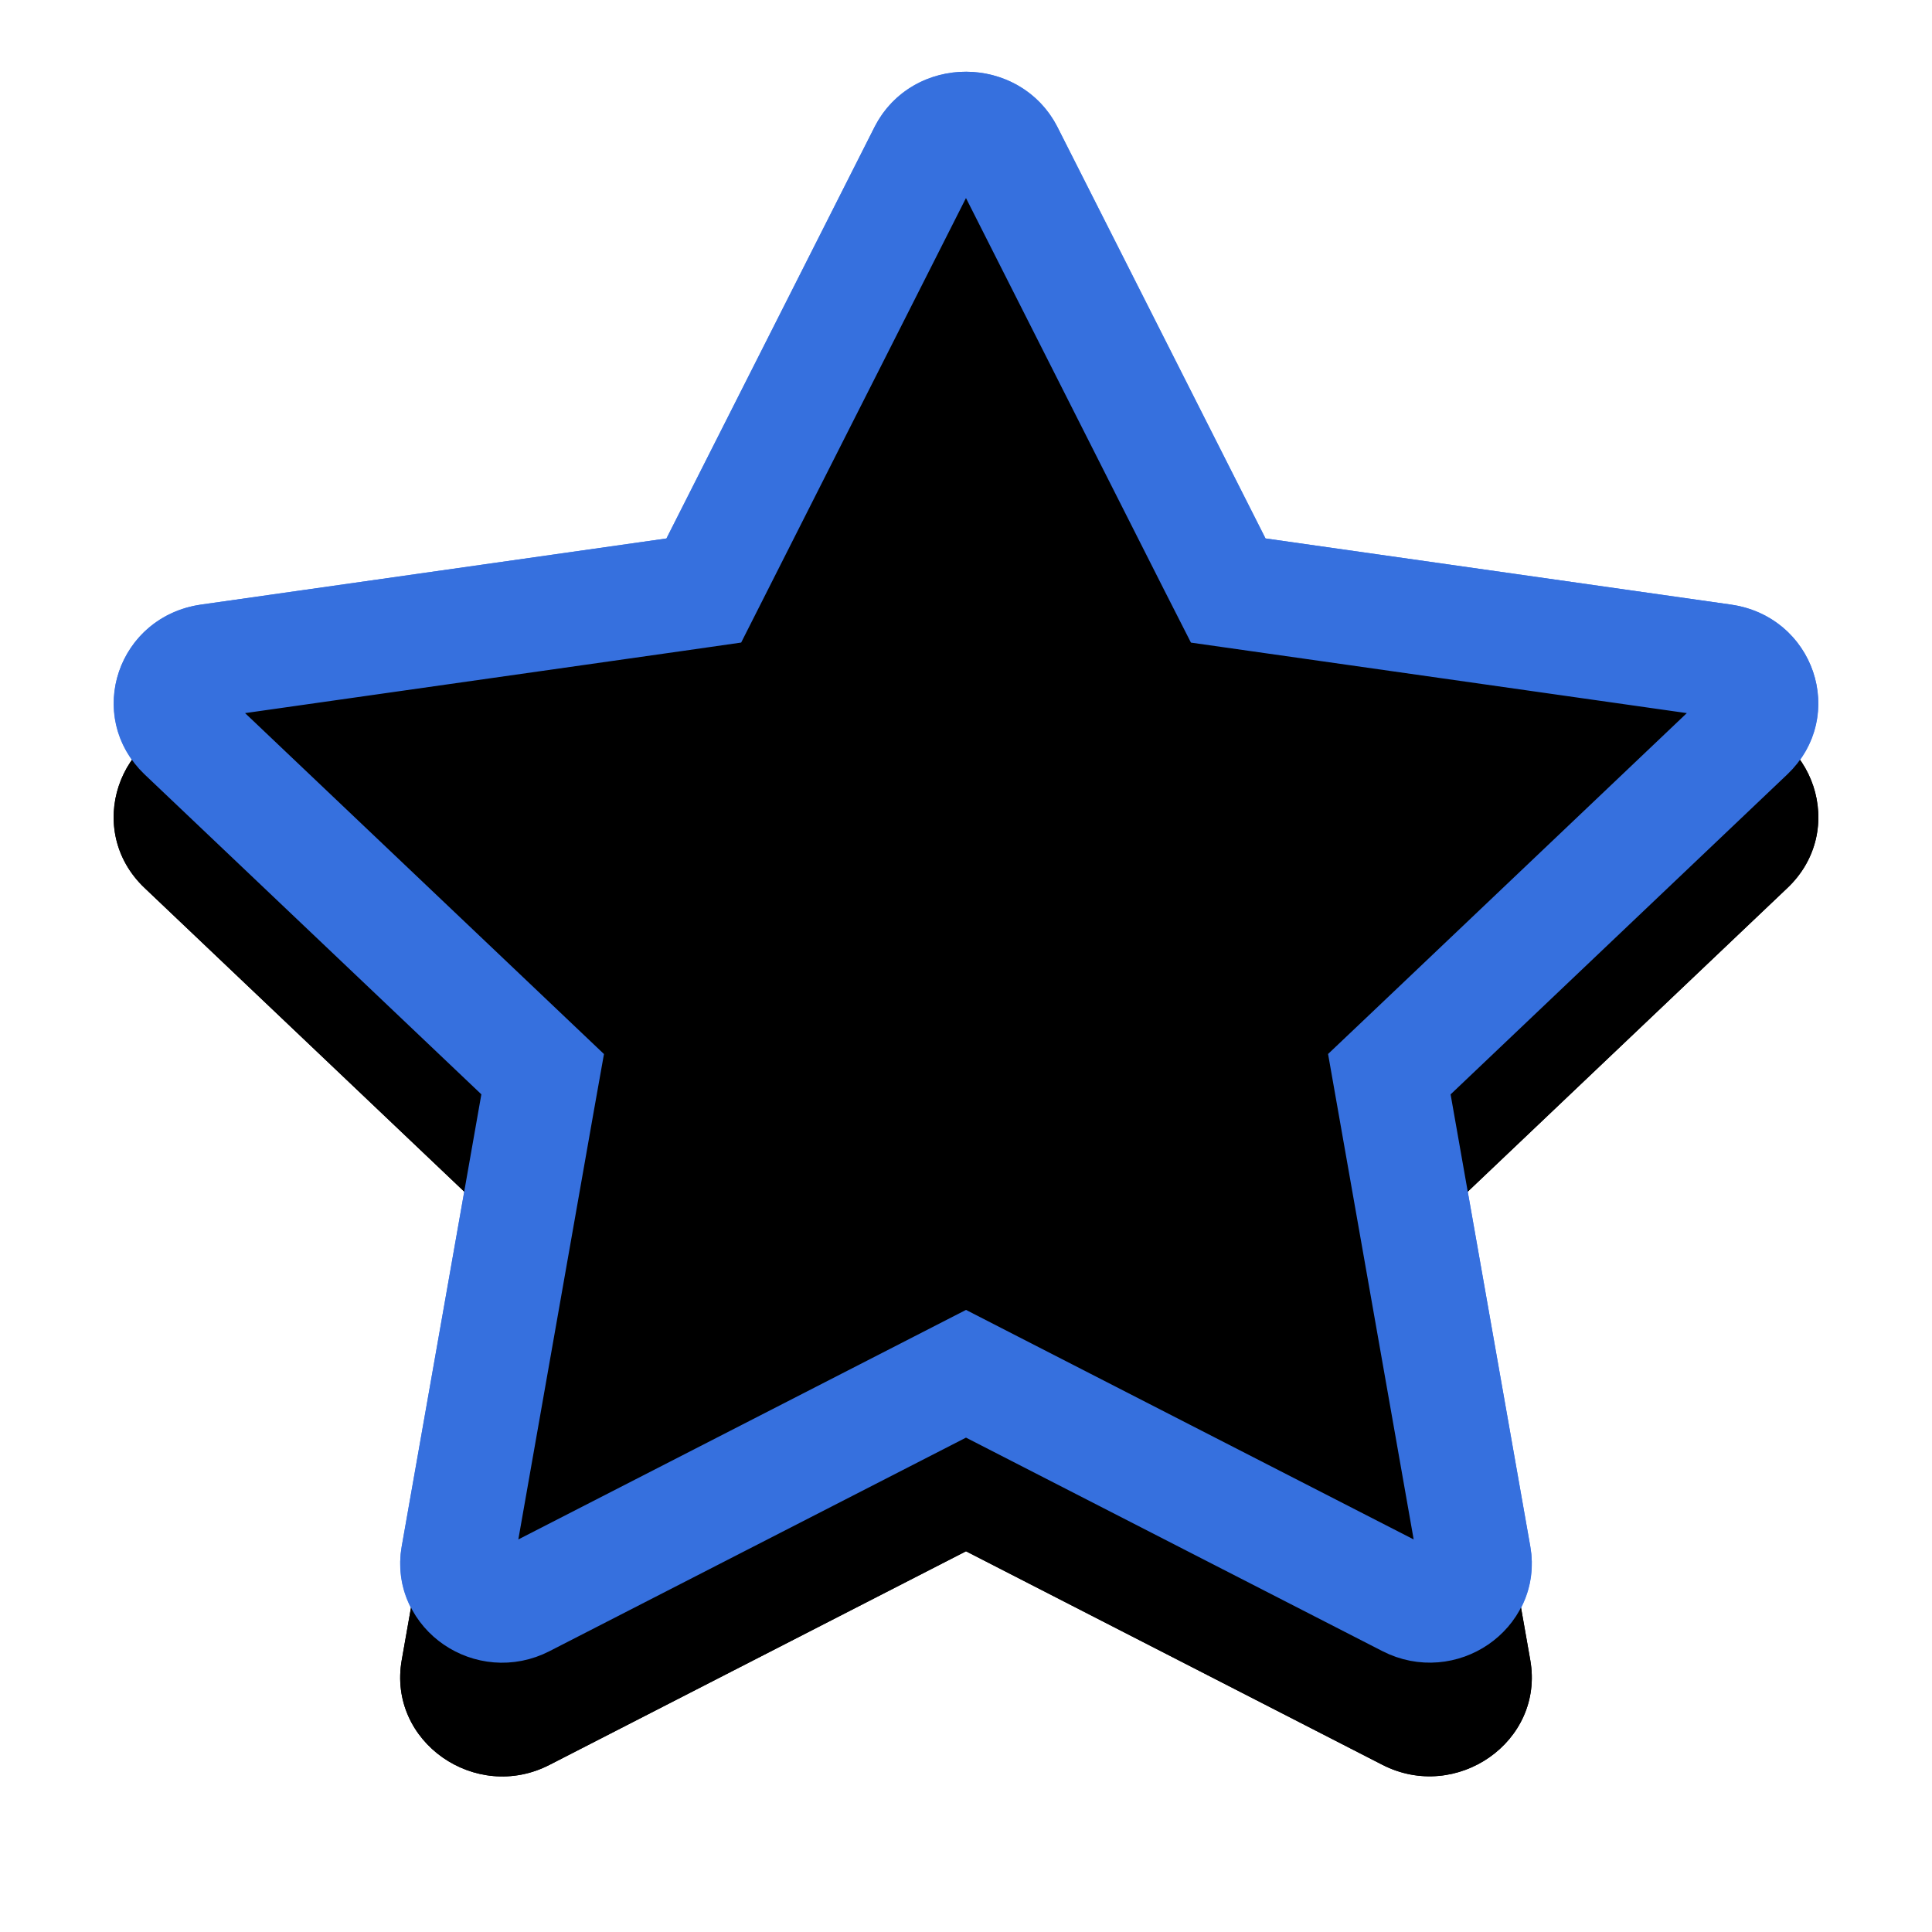 <?xml version="1.0" encoding="UTF-8"?>
<svg viewBox="0 0 17 17" version="1.1" xmlns="http://www.w3.org/2000/svg" xmlns:xlink="http://www.w3.org/1999/xlink">
    <defs>
        <linearGradient x1="6.05%" y1="6.05%" x2="96.329%" y2="96.329%" id="linearGradient-1">
            <stop stop-color="#5387EC" offset="0%"></stop>
            <stop stop-color="#3B7AF4" offset="100%"></stop>
        </linearGradient>
        <path d="M42.695,1.118 L40.864,4.738 L36.768,5.32 C36.034,5.424 35.739,6.307 36.272,6.813 L39.236,9.629 L38.535,13.607 C38.408,14.326 39.185,14.865 39.836,14.529 L43.5,12.65 L47.164,14.529 C47.815,14.862 48.592,14.326 48.465,13.607 L47.764,9.629 L50.728,6.813 C51.261,6.307 50.966,5.424 50.232,5.32 L46.136,4.738 L44.305,1.118 C43.977,0.473 43.026,0.465 42.695,1.118 Z" id="path-2"></path>
        <filter x="-11.5%" y="-7.1%" width="119.7%" height="127.8%" filterUnits="objectBoundingBox" id="filter-4">
            <feOffset dx="0" dy="1" in="SourceAlpha" result="shadowOffsetOuter1"></feOffset>
            <feGaussianBlur stdDeviation="0.5" in="shadowOffsetOuter1" result="shadowBlurOuter1"></feGaussianBlur>
            <feComposite in="shadowBlurOuter1" in2="SourceAlpha" operator="out" result="shadowBlurOuter1"></feComposite>
            <feColorMatrix values="0 0 0 0 0.086   0 0 0 0 0.114   0 0 0 0 0.145  0 0 0 0.148 0" type="matrix" in="shadowBlurOuter1"></feColorMatrix>
        </filter>
        <filter x="-11.5%" y="-7.1%" width="119.7%" height="127.8%" filterUnits="objectBoundingBox" id="filter-5">
            <feMorphology radius="1" operator="erode" in="SourceAlpha" result="shadowSpreadInner1"></feMorphology>
            <feOffset dx="0" dy="1" in="shadowSpreadInner1" result="shadowOffsetInner1"></feOffset>
            <feComposite in="shadowOffsetInner1" in2="SourceAlpha" operator="arithmetic" k2="-1" k3="1" result="shadowInnerInner1"></feComposite>
            <feColorMatrix values="0 0 0 0 1   0 0 0 0 1   0 0 0 0 1  0 0 0 0.107 0" type="matrix" in="shadowInnerInner1"></feColorMatrix>
        </filter>
    </defs>
    <g id="💚-Dashboard---Bookings---Details---as-Offeror" stroke="none" stroke-width="1" fill="none" fill-rule="evenodd">
        <g id="Dashboard---Bookings---Details---as-Offeror" transform="translate(-1221, -468)">
            <g id="SIDEBAR" transform="translate(1108, 348)">
                <g id="PROFIL" transform="translate(0, 85)">
                    <g id="STARS" transform="translate(78, 35)">
                        <mask id="mask-3" fill="white">
                            <use xlink:href="#path-2"></use>
                        </mask>
                        <g id="Icons/Solid/star">
                            <use fill="black" fill-opacity="1" filter="url(#filter-4)" xlink:href="#path-2"></use>
                            <use fill="url(#linearGradient-1)" fill-rule="evenodd" xlink:href="#path-2"></use>
                            <use fill="black" fill-opacity="1" filter="url(#filter-5)" xlink:href="#path-2"></use>
                            <path stroke="#3670DE" stroke-width="1" d="M43.141,1.344 L41.193,5.196 L40.935,5.233 L36.838,5.815 C36.514,5.861 36.39,6.235 36.616,6.451 L39.775,9.452 L39.728,9.716 L39.027,13.694 C38.974,13.996 39.315,14.235 39.607,14.084 L43.5,12.088 L43.728,12.205 L47.393,14.084 C47.685,14.234 48.026,13.995 47.973,13.694 L47.225,9.452 L47.42,9.267 L50.384,6.45 C50.61,6.235 50.486,5.861 50.161,5.815 L45.807,5.196 L45.689,4.964 L43.859,1.345 C43.715,1.061 43.286,1.059 43.141,1.344 Z" stroke-linejoin="square"></path>
                        </g>
                    </g>
                </g>
            </g>
        </g>
    </g>
</svg>
